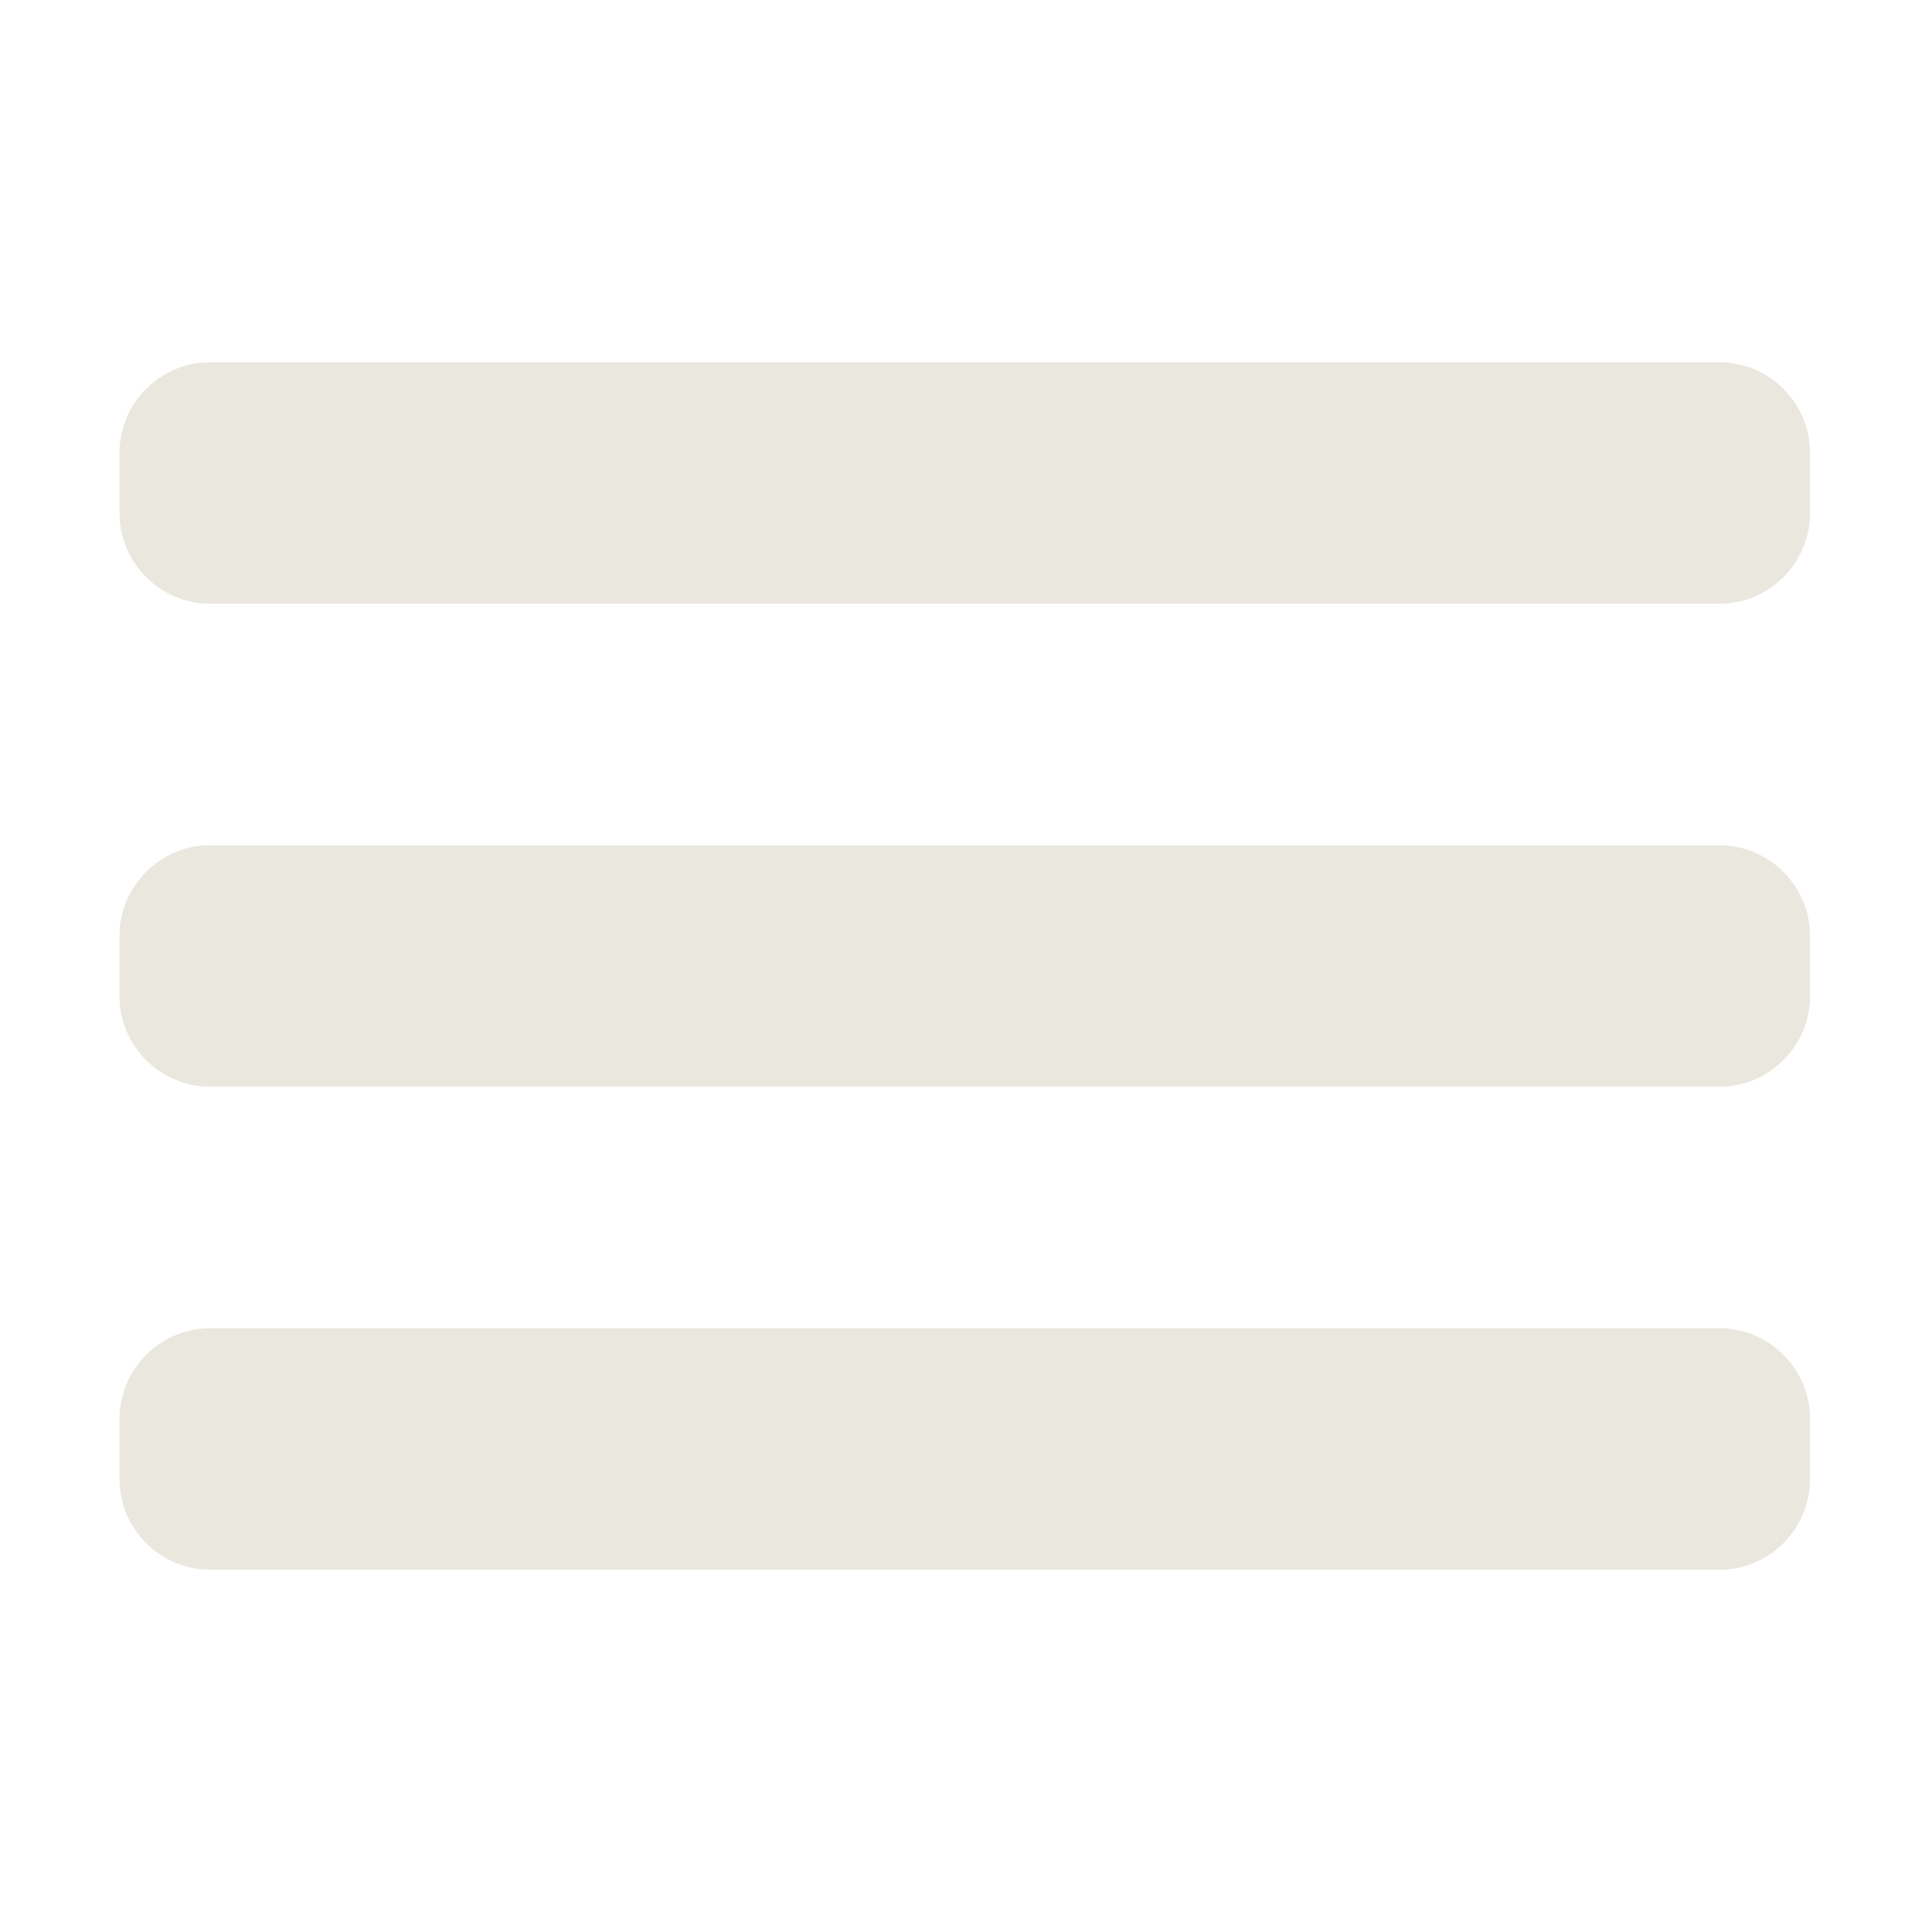 <?xml version="1.0" encoding="iso-8859-1"?>
<!-- Generator: Adobe Illustrator 24.3.0, SVG Export Plug-In . SVG Version: 6.00 Build 0)  -->
<svg version="1.1" id="Layer_1" xmlns="http://www.w3.org/2000/svg" xmlns:xlink="http://www.w3.org/1999/xlink" x="0px" y="0px"
	 viewBox="0 0 64 64" style="enable-background:new 0 0 64 64;" xml:space="preserve">
<g id="Layer_1_1_">
	<g>
		<path style="fill:#EAE7DE;" d="M59.959,17c0,1.65-1.35,3-3,3h-50c-1.65,0-3-1.35-3-3v-2c0-1.65,1.35-3,3-3h50c1.65,0,3,1.35,3,3
			V17z"/>
	</g>
	<g>
		<path style="fill:#EAE7DE;" d="M59.959,49c0,1.65-1.35,3-3,3h-50c-1.65,0-3-1.35-3-3v-2c0-1.65,1.35-3,3-3h50c1.65,0,3,1.35,3,3
			V49z"/>
	</g>
	<g>
		<path style="fill:#EAE7DE;" d="M59.959,33c0,1.65-1.35,3-3,3h-50c-1.65,0-3-1.35-3-3v-2c0-1.65,1.35-3,3-3h50c1.65,0,3,1.35,3,3
			V33z"/>
	</g>
</g>
<g id="Layer_2_1_">
</g>
</svg>

